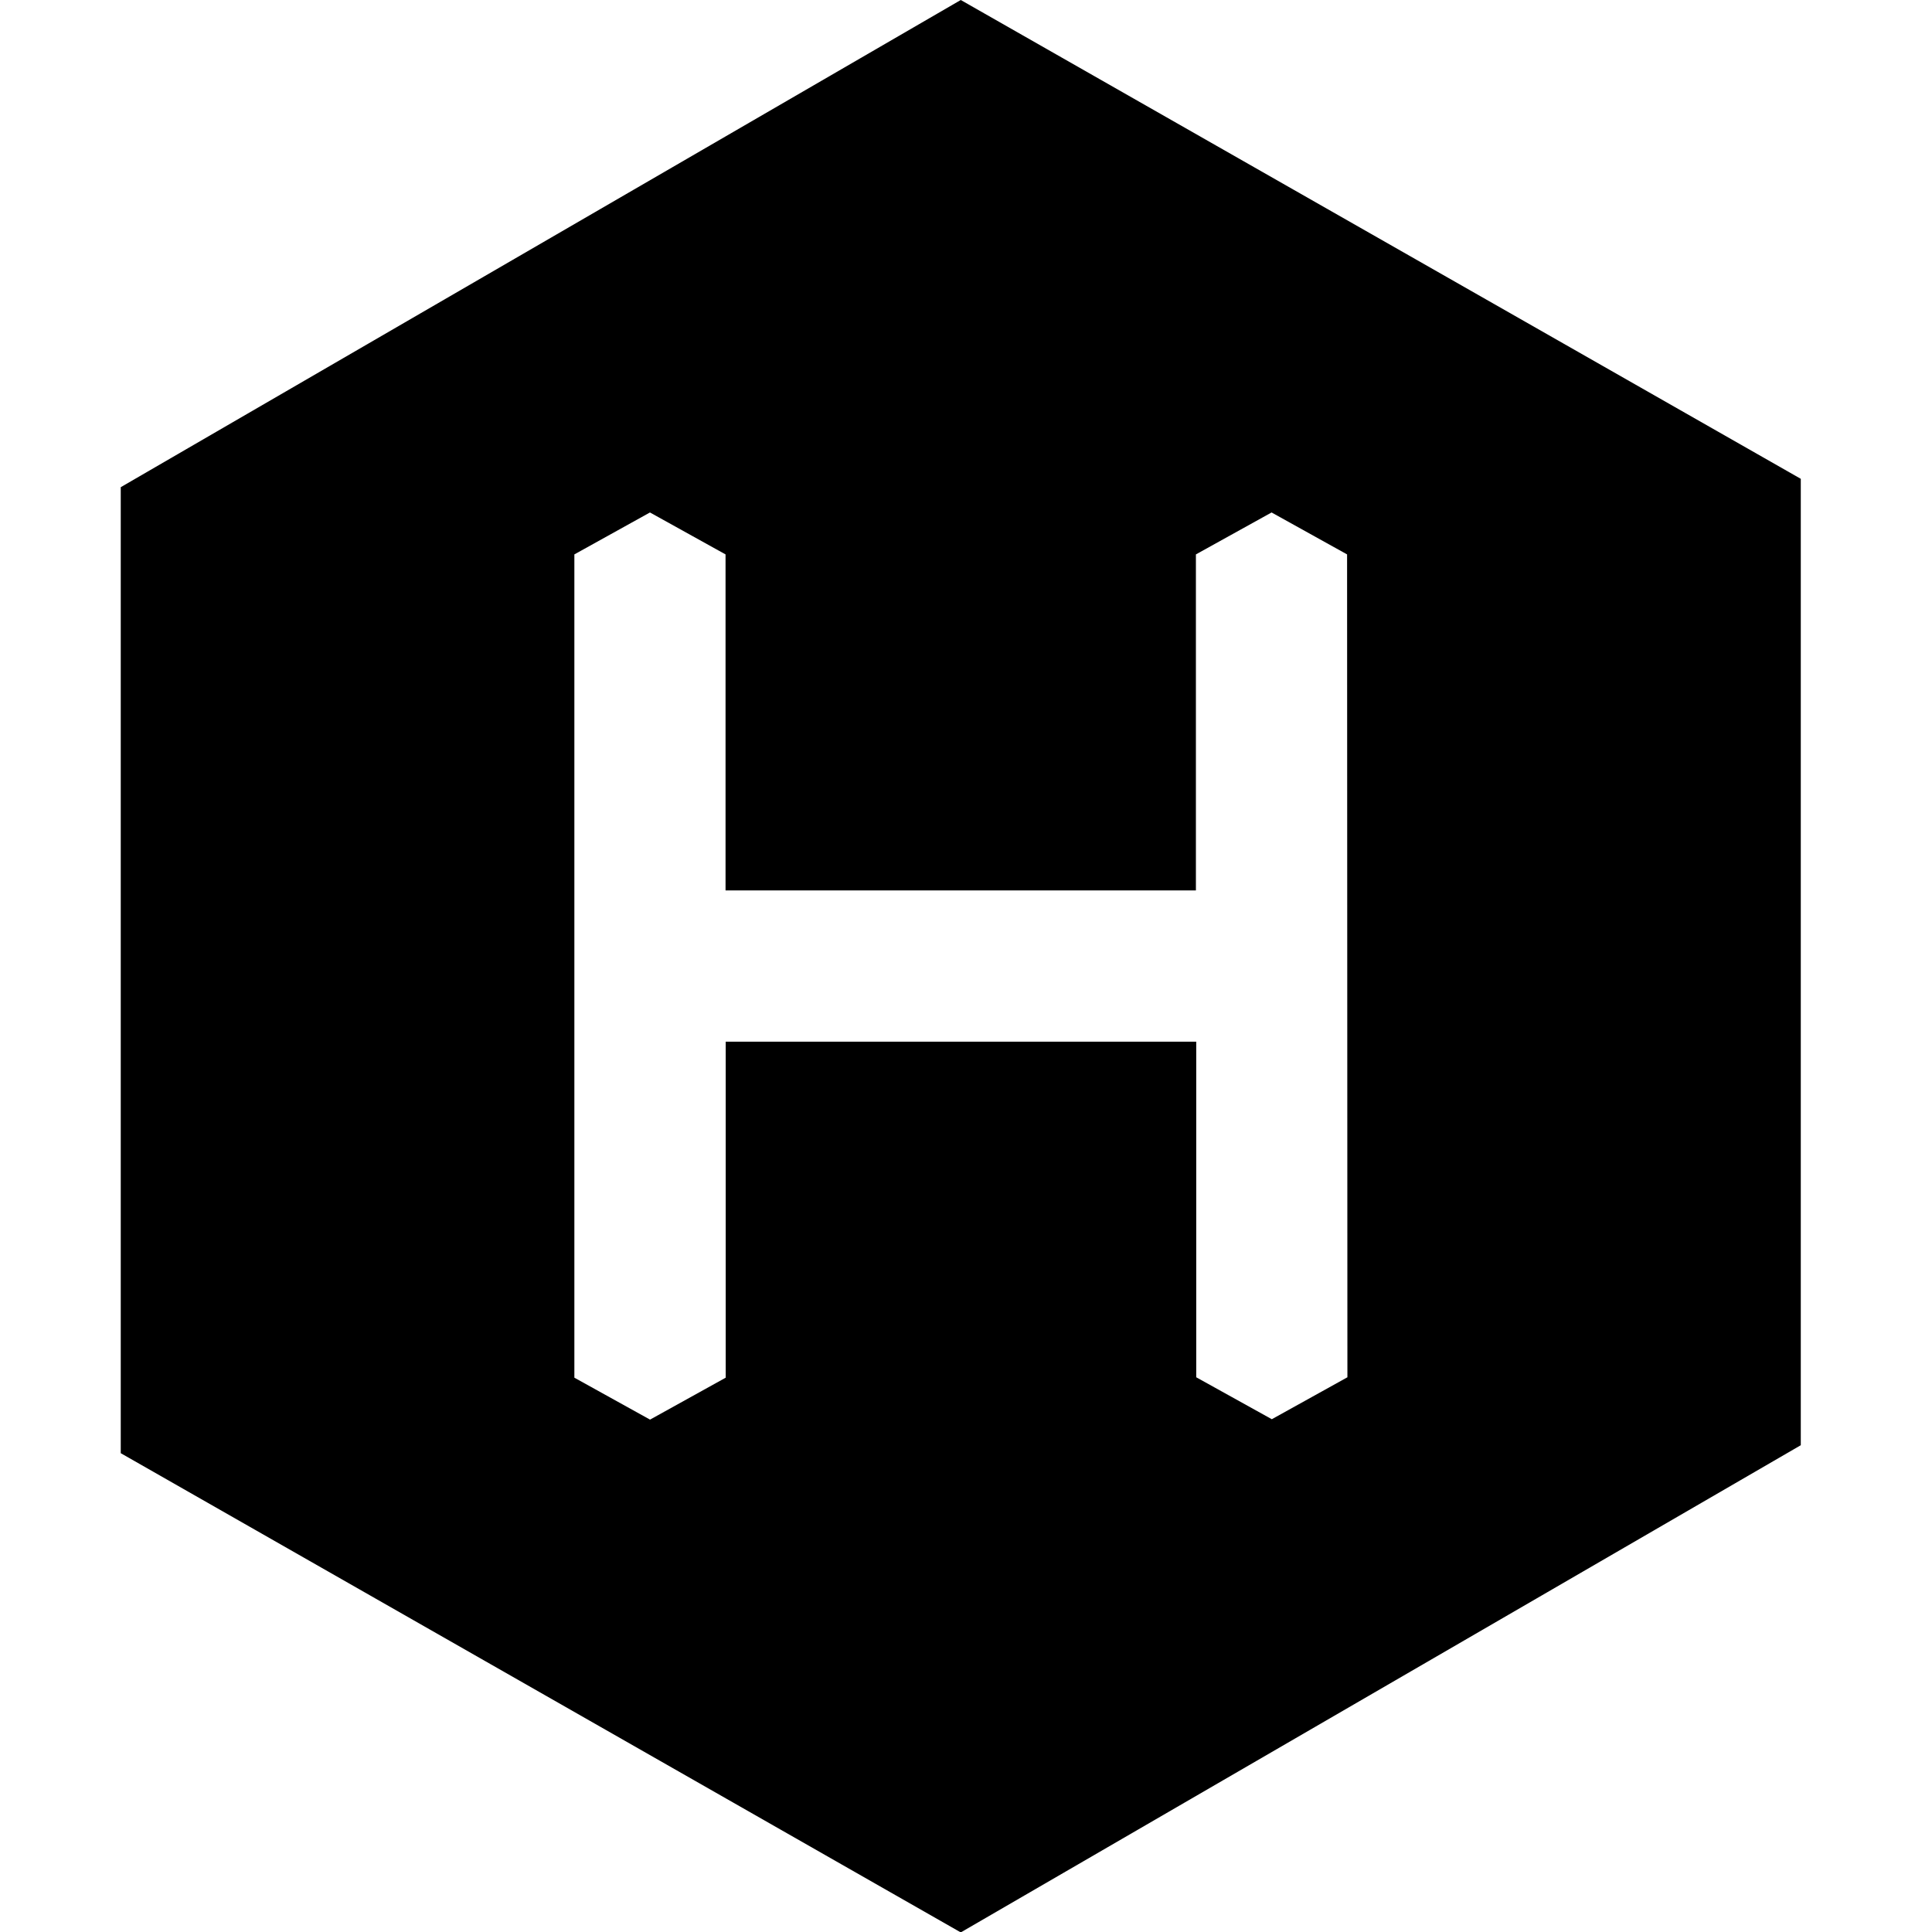 <svg xmlns="http://www.w3.org/2000/svg" viewBox="-1.5 0 24 24" height="800px" width="800px" fill="#000000"><path d="m10.435 0-10.435 6.052v12l10.435 5.953 10.435-6.052v-12.005zm4.803 17.109-.939.521-.939-.521v-4.169h-5.845v4.174l-.94.521-.94-.521v-10.227l.939-.521.939.521v4.174h5.843v-4.174l.94-.521.938.521z"></path></svg>